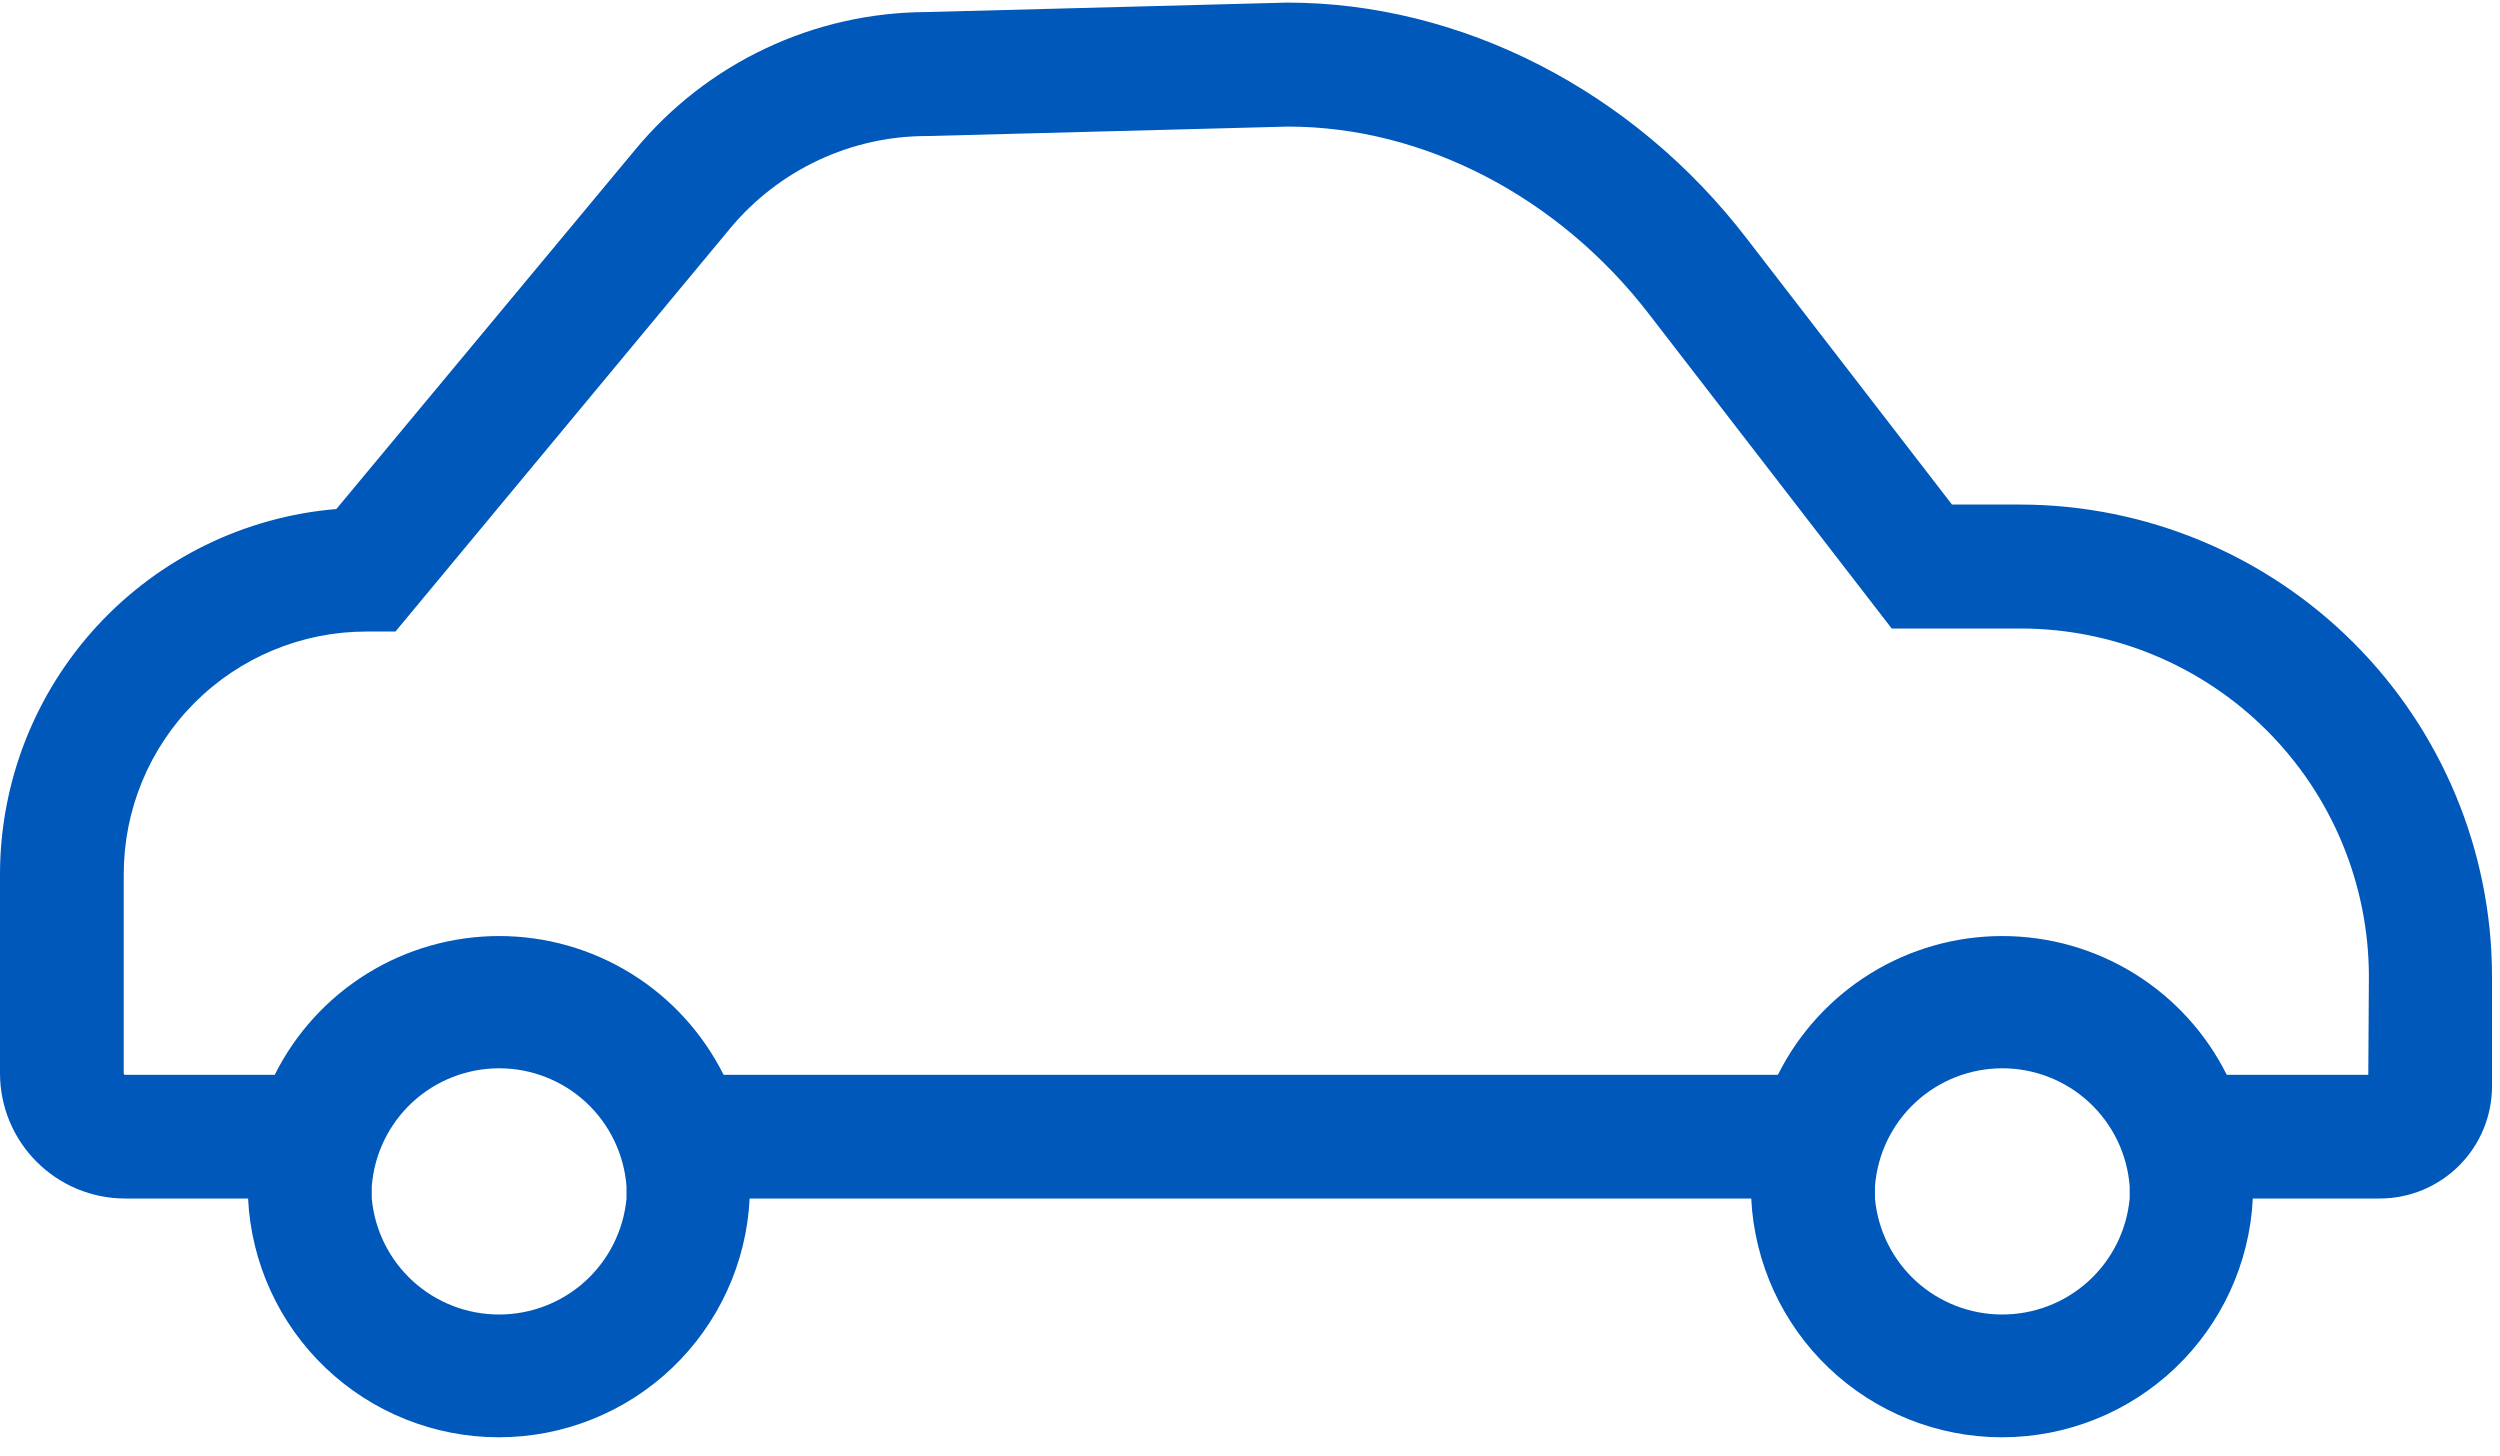 <svg width="79" height="46" viewBox="0 0 79 46" fill="none" xmlns="http://www.w3.org/2000/svg">
<path d="M63.841 15.944H61.683L55.197 7.538C51.617 2.869 46.181 0.082 40.673 0.082L29.277 0.381C27.52 0.387 25.784 0.778 24.194 1.529C22.605 2.279 21.199 3.37 20.078 4.724L10.629 16.085C7.734 16.327 5.035 17.646 3.066 19.783C1.098 21.92 0.003 24.718 0 27.623L0 33.921C0.001 34.969 0.418 35.973 1.159 36.714C1.9 37.455 2.904 37.872 3.952 37.873H7.839C7.939 39.907 8.817 41.825 10.293 43.23C11.768 44.634 13.727 45.418 15.764 45.418C17.801 45.418 19.759 44.634 21.235 43.23C22.71 41.825 23.589 39.907 23.689 37.873H55.339C55.439 39.907 56.318 41.825 57.793 43.23C59.268 44.634 61.227 45.418 63.264 45.418C65.301 45.418 67.26 44.634 68.735 43.23C70.21 41.825 71.089 39.907 71.189 37.873H75.206C76.145 37.871 77.044 37.497 77.708 36.833C78.372 36.17 78.746 35.27 78.748 34.331V30.851C78.743 26.899 77.171 23.11 74.376 20.315C71.582 17.521 67.793 15.949 63.841 15.944ZM15.762 41.538C14.757 41.537 13.788 41.161 13.045 40.483C12.303 39.805 11.84 38.874 11.748 37.873C11.748 37.75 11.748 37.628 11.748 37.49C11.825 36.475 12.283 35.526 13.029 34.834C13.775 34.142 14.755 33.758 15.773 33.758C16.791 33.758 17.771 34.142 18.518 34.834C19.264 35.526 19.721 36.475 19.798 37.49C19.798 37.612 19.798 37.735 19.798 37.873C19.704 38.877 19.238 39.81 18.491 40.489C17.744 41.167 16.771 41.541 15.762 41.538ZM63.262 41.538C62.257 41.537 61.288 41.161 60.545 40.483C59.803 39.805 59.34 38.874 59.249 37.873C59.249 37.75 59.249 37.628 59.249 37.49C59.325 36.475 59.783 35.526 60.529 34.834C61.276 34.142 62.256 33.758 63.273 33.758C64.291 33.758 65.272 34.142 66.018 34.834C66.764 35.526 67.222 36.475 67.298 37.49C67.298 37.612 67.298 37.735 67.298 37.873C67.204 38.88 66.736 39.815 65.986 40.494C65.236 41.172 64.258 41.545 63.247 41.538H63.262ZM74.838 33.963H70.365C69.707 32.646 68.695 31.538 67.442 30.763C66.19 29.989 64.746 29.579 63.273 29.579C61.801 29.579 60.357 29.989 59.105 30.763C57.852 31.538 56.84 32.646 56.182 33.963H22.865C22.206 32.646 21.195 31.538 19.942 30.763C18.689 29.989 17.246 29.579 15.773 29.579C14.301 29.579 12.857 29.989 11.605 30.763C10.352 31.538 9.34 32.646 8.682 33.963H3.952C3.941 33.963 3.93 33.959 3.922 33.951C3.914 33.943 3.91 33.932 3.91 33.921V27.623C3.91 25.59 4.717 23.64 6.155 22.202C7.593 20.765 9.543 19.957 11.576 19.957H12.496L23.068 7.223C23.828 6.306 24.781 5.569 25.859 5.063C26.937 4.557 28.113 4.296 29.304 4.299L40.7 4C44.993 4 49.26 6.223 52.111 9.929L59.778 19.861H63.86C66.776 19.864 69.571 21.024 71.633 23.085C73.695 25.147 74.854 27.943 74.857 30.858L74.838 33.963Z" fill="#0058BB"/>
</svg>
